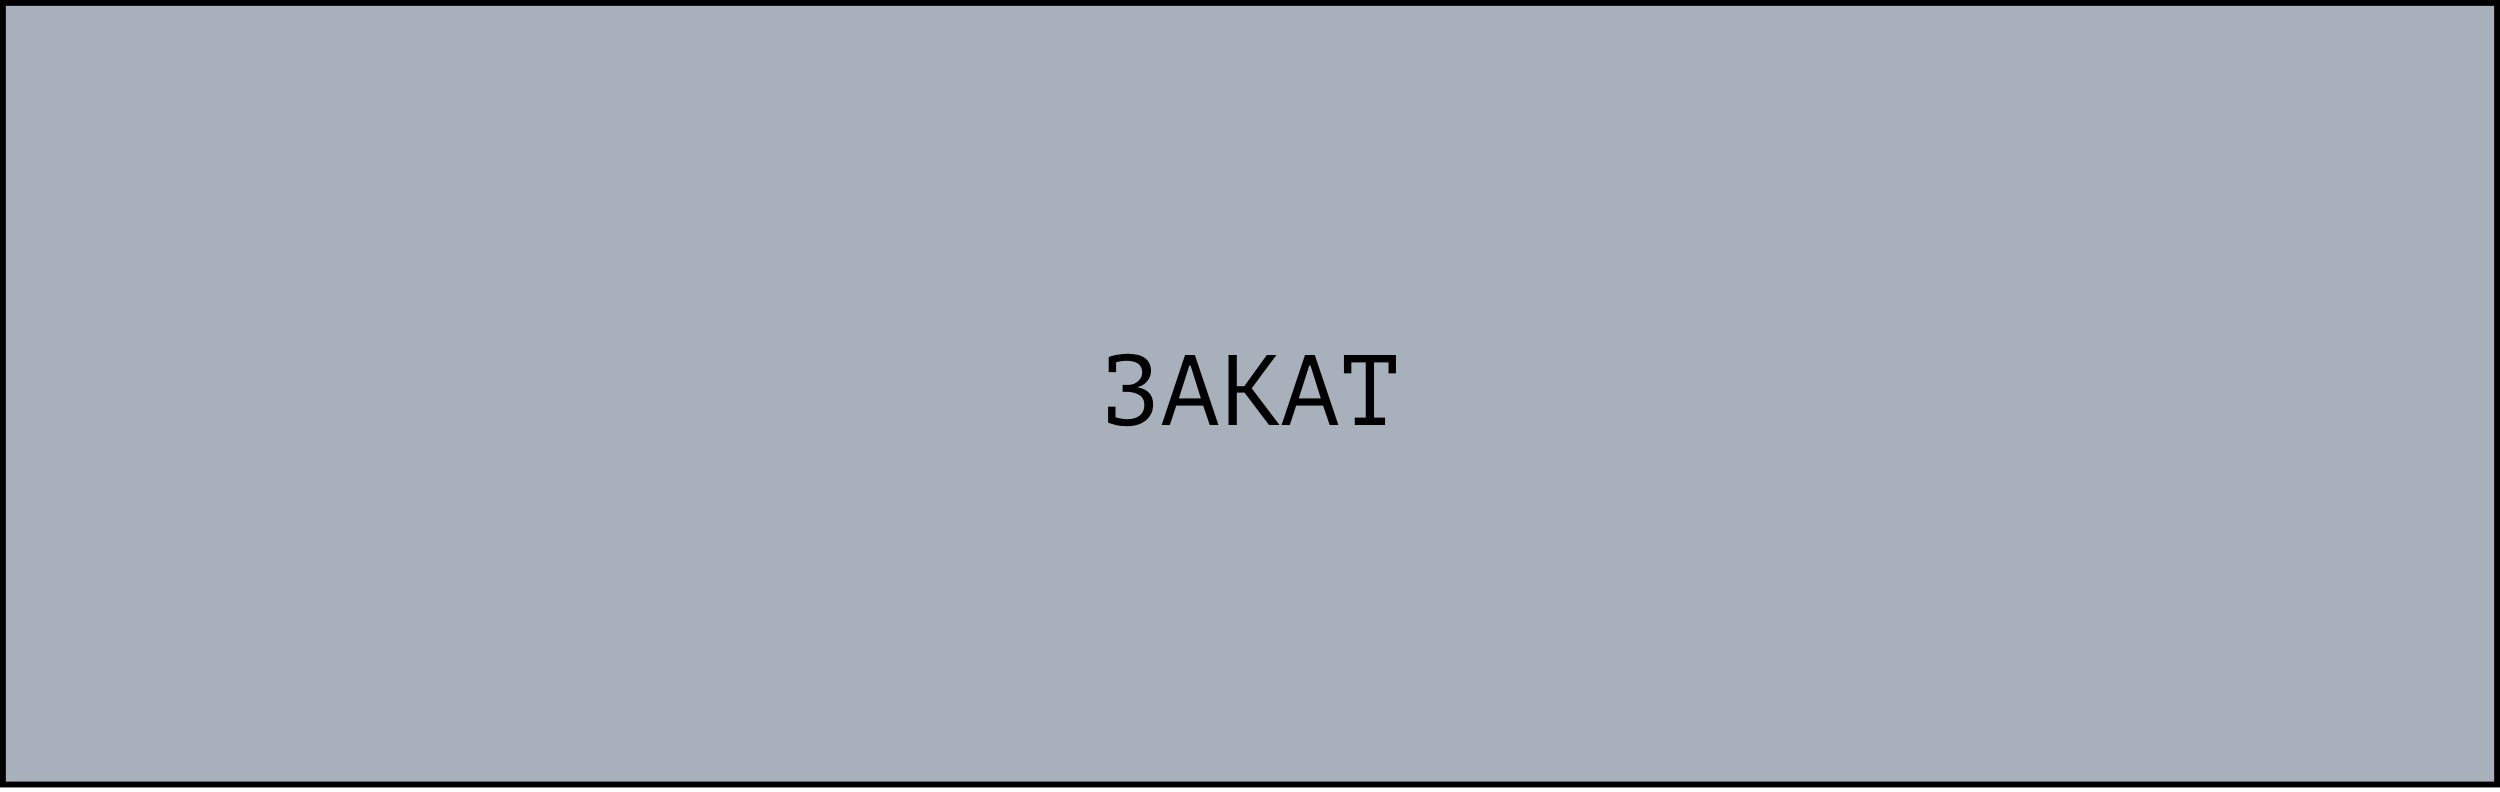 <?xml version="1.0" encoding="UTF-8"?> <svg xmlns="http://www.w3.org/2000/svg" width="300" height="95" viewBox="0 0 300 95" fill="none"><rect x="0.35" y="0.35" width="299.3" height="93.792" fill="#A8B1BB" stroke="black" stroke-width="0.7"></rect><path d="M132.972 48.804H133.86V50.064C134.052 50.128 134.268 50.184 134.508 50.232C134.748 50.28 135.008 50.304 135.288 50.304C135.896 50.304 136.384 50.16 136.752 49.872C137.128 49.584 137.316 49.152 137.316 48.576C137.316 48.072 137.144 47.7 136.8 47.46C136.456 47.212 136 47.068 135.432 47.028H134.712V46.188H135.54C135.748 46.164 135.944 46.112 136.128 46.032C136.312 45.944 136.472 45.836 136.608 45.708C136.752 45.58 136.864 45.432 136.944 45.264C137.024 45.096 137.064 44.916 137.064 44.724C137.064 44.46 137.016 44.24 136.92 44.064C136.832 43.88 136.708 43.732 136.548 43.62C136.388 43.508 136.196 43.428 135.972 43.38C135.748 43.324 135.5 43.296 135.228 43.296C134.996 43.296 134.768 43.312 134.544 43.344C134.32 43.376 134.116 43.416 133.932 43.464V44.652H133.044V42.876V42.864C133.124 42.816 133.24 42.768 133.392 42.72C133.544 42.672 133.724 42.628 133.932 42.588C134.14 42.548 134.368 42.516 134.616 42.492C134.864 42.468 135.124 42.456 135.396 42.456C135.756 42.456 136.1 42.492 136.428 42.564C136.756 42.628 137.044 42.74 137.292 42.9C137.548 43.052 137.748 43.264 137.892 43.536C138.044 43.8 138.12 44.128 138.12 44.52C138.12 44.92 137.988 45.304 137.724 45.672C137.468 46.032 137.076 46.292 136.548 46.452V46.5C137.116 46.58 137.56 46.792 137.88 47.136C138.208 47.48 138.372 47.94 138.372 48.516C138.372 48.972 138.284 49.368 138.108 49.704C137.932 50.032 137.696 50.304 137.4 50.52C137.112 50.736 136.784 50.896 136.416 51C136.048 51.096 135.672 51.144 135.288 51.144C134.736 51.144 134.268 51.096 133.884 51C133.5 50.896 133.196 50.8 132.972 50.712V50.7V48.804ZM144.379 48.672H141.151L140.383 51H139.399L142.207 42.6H143.383L146.215 51H145.171L144.379 48.672ZM141.463 47.808H144.103L142.867 43.86H142.723L141.463 47.808ZM149.342 47.112H148.418V51H147.422V42.6H148.418V46.344H149.318L152.018 42.6H153.17L150.206 46.596L153.542 51H152.282L149.342 47.112ZM158.77 48.672H155.542L154.774 51H153.79L156.598 42.6H157.774L160.606 51H159.562L158.77 48.672ZM155.854 47.808H158.494L157.258 43.86H157.114L155.854 47.808ZM161.273 42.6H167.513V44.796H166.625V43.488H164.885V50.112H166.205V51H162.569V50.112H163.889V43.488H162.161V44.796H161.273V42.6Z" fill="black"></path></svg> 